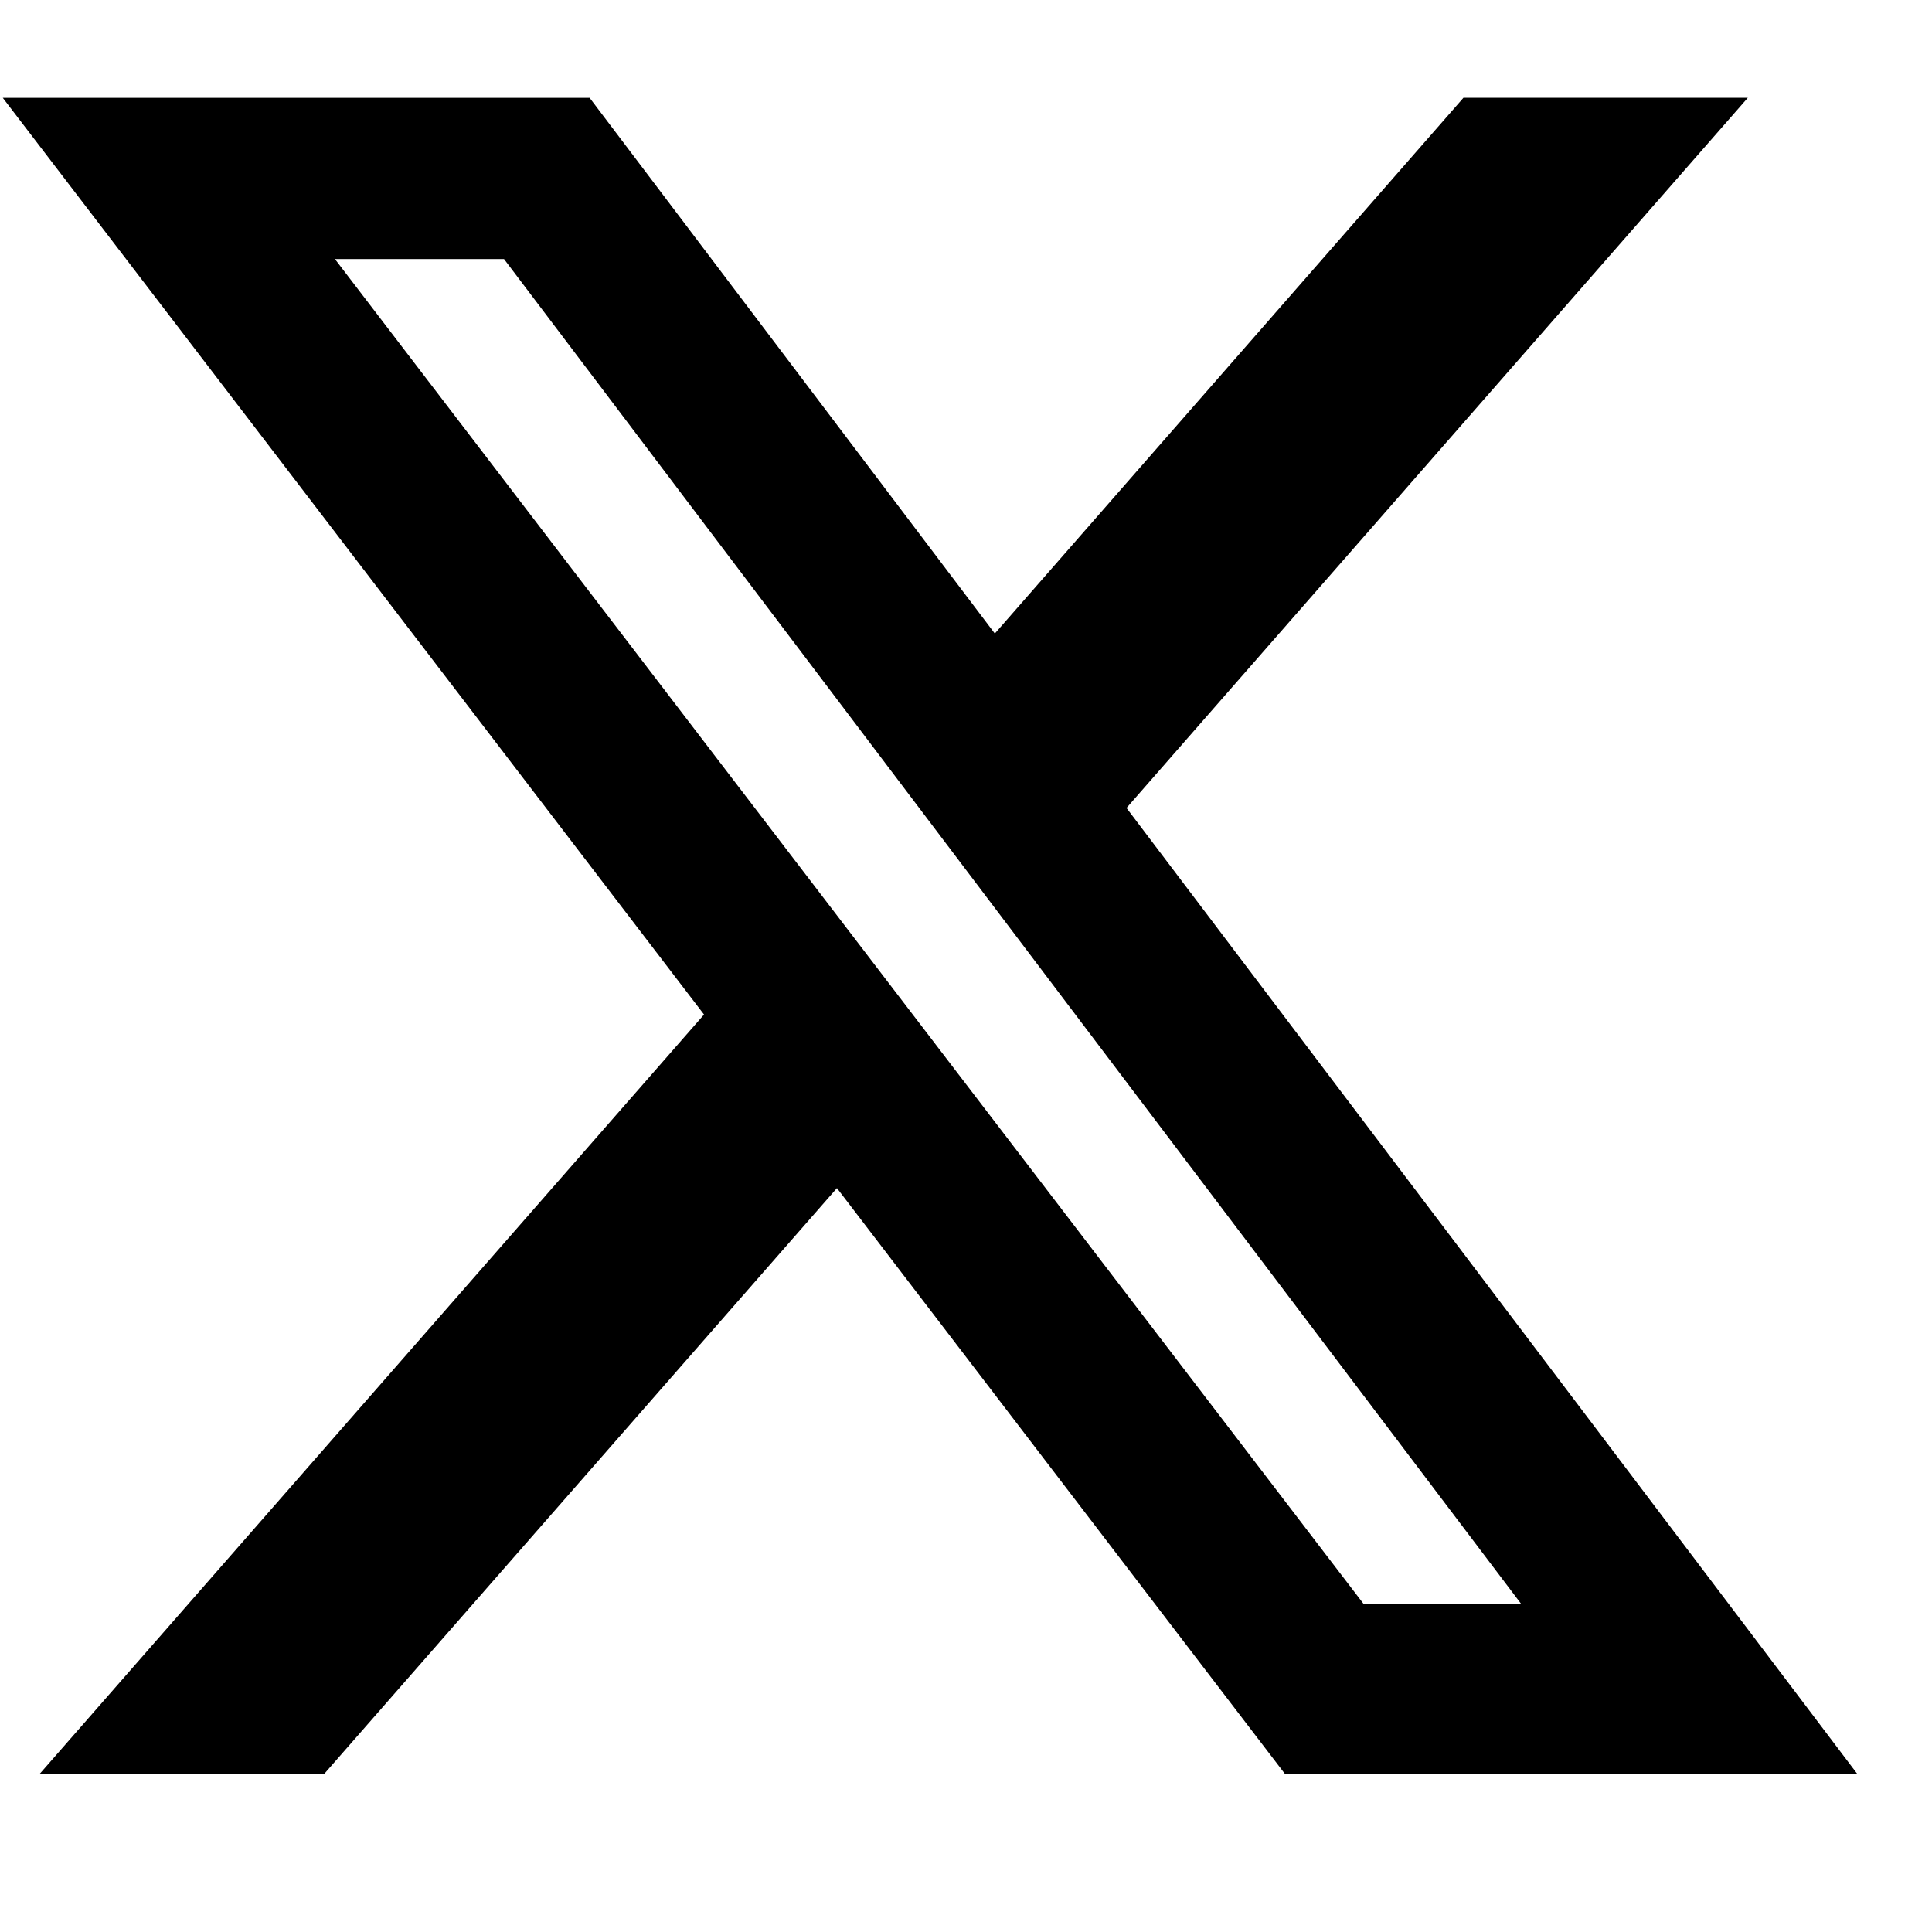 <svg width="25" height="25" viewBox="0 0 25 25" fill="none" xmlns="http://www.w3.org/2000/svg">
<g clip-path="url(#clip0_533_506)">
<path d="M18.937 1.265H22.617L14.577 10.455L24.036 22.958H16.63L10.83 15.374L4.192 22.958H0.51L9.11 13.128L0.036 1.266H7.63L12.873 8.198L18.937 1.265ZM17.646 20.756H19.685L6.522 3.352H4.334L17.646 20.756Z" fill="black"/>
</g>
<defs>
<clipPath id="clip0_533_506">
<rect width="24" height="24" fill="white" transform="translate(0.036 0.112)"/>
</clipPath>
</defs>
</svg>

